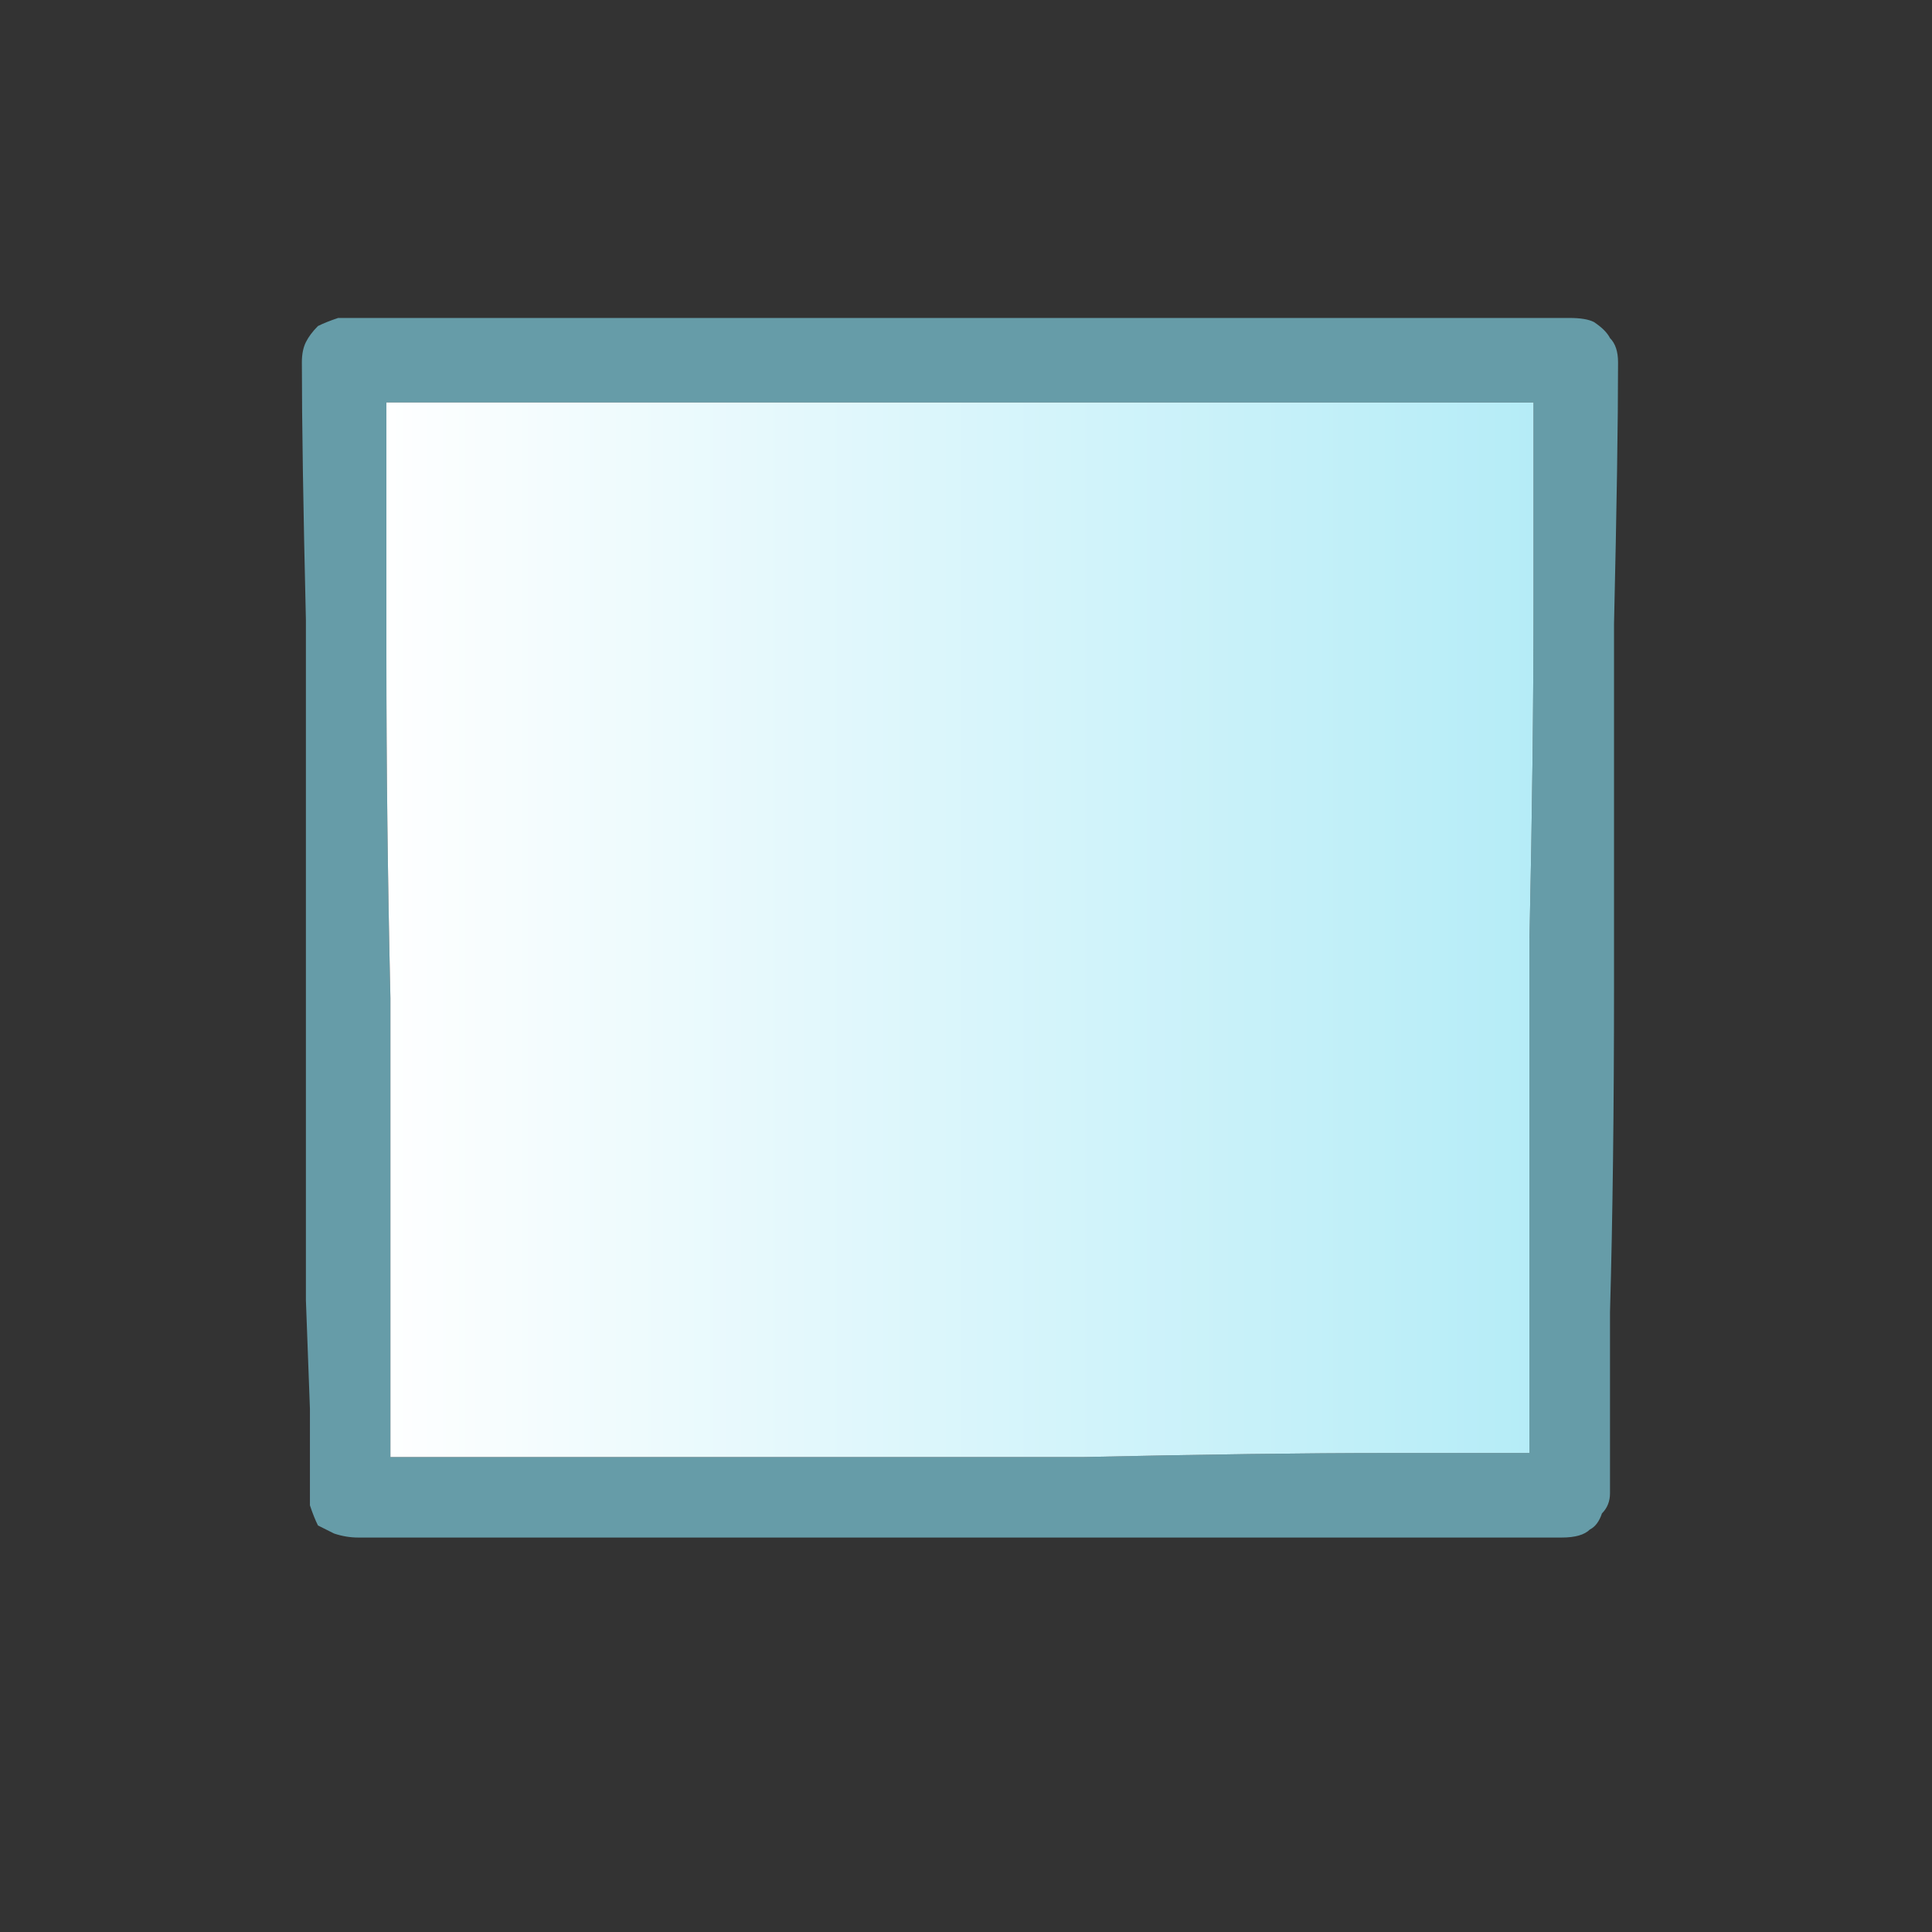 <svg xmlns="http://www.w3.org/2000/svg" height="24" width="24">
  <rect width="100%" height="100%" fill="#333333" stroke="none"/>
  <defs>
    <linearGradient gradientTransform="matrix(0.009 0 0 0.009 12 3.8)" gradientUnits="userSpaceOnUse" id="gradient0" spreadMethod="pad" x1="-819.2" x2="819.2">
      <stop offset="0" stop-color="#FFFFFF" />
      <stop offset="0.992" stop-color="#B4ECF7" />
    </linearGradient>
  </defs>
  <g>
    <path d="M3.85 18.05 L3.85 17.5 3.8 16.15 Q3.8 14.5 3.8 12.15 3.8 9.85 3.8 7.7 3.75 5.6 3.75 4.5 3.75 4.35 3.8 4.25 3.85 4.15 3.95 4.05 4.05 4 4.2 3.95 L4.25 3.95 Q4.25 3.95 4.25 3.95 4.3 3.95 4.3 3.95 L4.35 3.95 4.95 3.95 6.5 3.95 Q8.5 3.95 11.3 3.95 14.05 3.95 16.4 3.95 L18.35 3.95 19.5 3.95 Q19.7 3.95 19.8 4 19.95 4.1 20 4.2 20.1 4.3 20.1 4.5 20.1 5.6 20.05 7.75 20.05 9.9 20.05 12.25 20.05 14.55 20 16.3 L20 17.65 20 18.25 Q20 18.4 20 18.55 20 18.7 19.9 18.8 19.85 18.95 19.75 19 19.65 19.1 19.4 19.1 L18.8 19.1 17.5 19.1 Q15.8 19.1 13.4 19.1 11 19.1 8.6 19.1 6.15 19.1 4.45 19.1 4.3 19.1 4.15 19.05 4.05 19 3.95 18.95 3.9 18.85 3.85 18.7 3.85 18.6 3.85 18.5 3.85 18.35 3.85 18.25 3.85 18.15 3.85 18.05 M4.95 18.1 Q6.65 18.1 8.95 18.1 11.2 18.1 13.45 18.1 15.7 18.05 17.25 18.05 L18.9 18.05 18.95 18.05 Q18.95 18.05 19 18.05 19 18.05 19 18.05 L19 18 19 17.25 19 15.8 Q19 14 19 11.65 19.05 9.35 19.05 7.45 L19.05 5.9 19.05 5.05 19.05 5 Q19.05 5 19.05 5 19.05 5 19 5 L4.85 5 4.8 5 Q4.8 5 4.8 5 L4.8 5.05 Q4.8 6.15 4.8 8.15 4.8 10.2 4.85 12.4 4.85 14.65 4.85 16.25 L4.85 17.5 4.85 18.05 Q4.85 18.05 4.85 18.1 4.9 18.1 4.9 18.1 L4.95 18.1" fill="#669CA8" stroke="none" />
    <path d="M4.95 18.1 L4.9 18.1 Q4.9 18.1 4.85 18.1 4.85 18.05 4.85 18.05 L4.85 17.5 4.85 16.25 Q4.85 14.65 4.85 12.4 4.8 10.2 4.8 8.15 4.8 6.15 4.8 5.05 L4.8 5 Q4.8 5 4.8 5 L4.85 5 19 5 Q19.05 5 19.05 5 19.05 5 19.05 5 L19.05 5.05 19.05 5.9 19.05 7.45 Q19.05 9.35 19 11.65 19 14 19 15.8 L19 17.25 19 18 19 18.05 Q19 18.05 19 18.05 18.95 18.05 18.95 18.05 L18.9 18.05 17.25 18.05 Q15.7 18.05 13.45 18.1 11.2 18.1 8.95 18.1 6.65 18.1 4.95 18.1" fill="url(#gradient0)" stroke="none" />
  </g>
</svg>